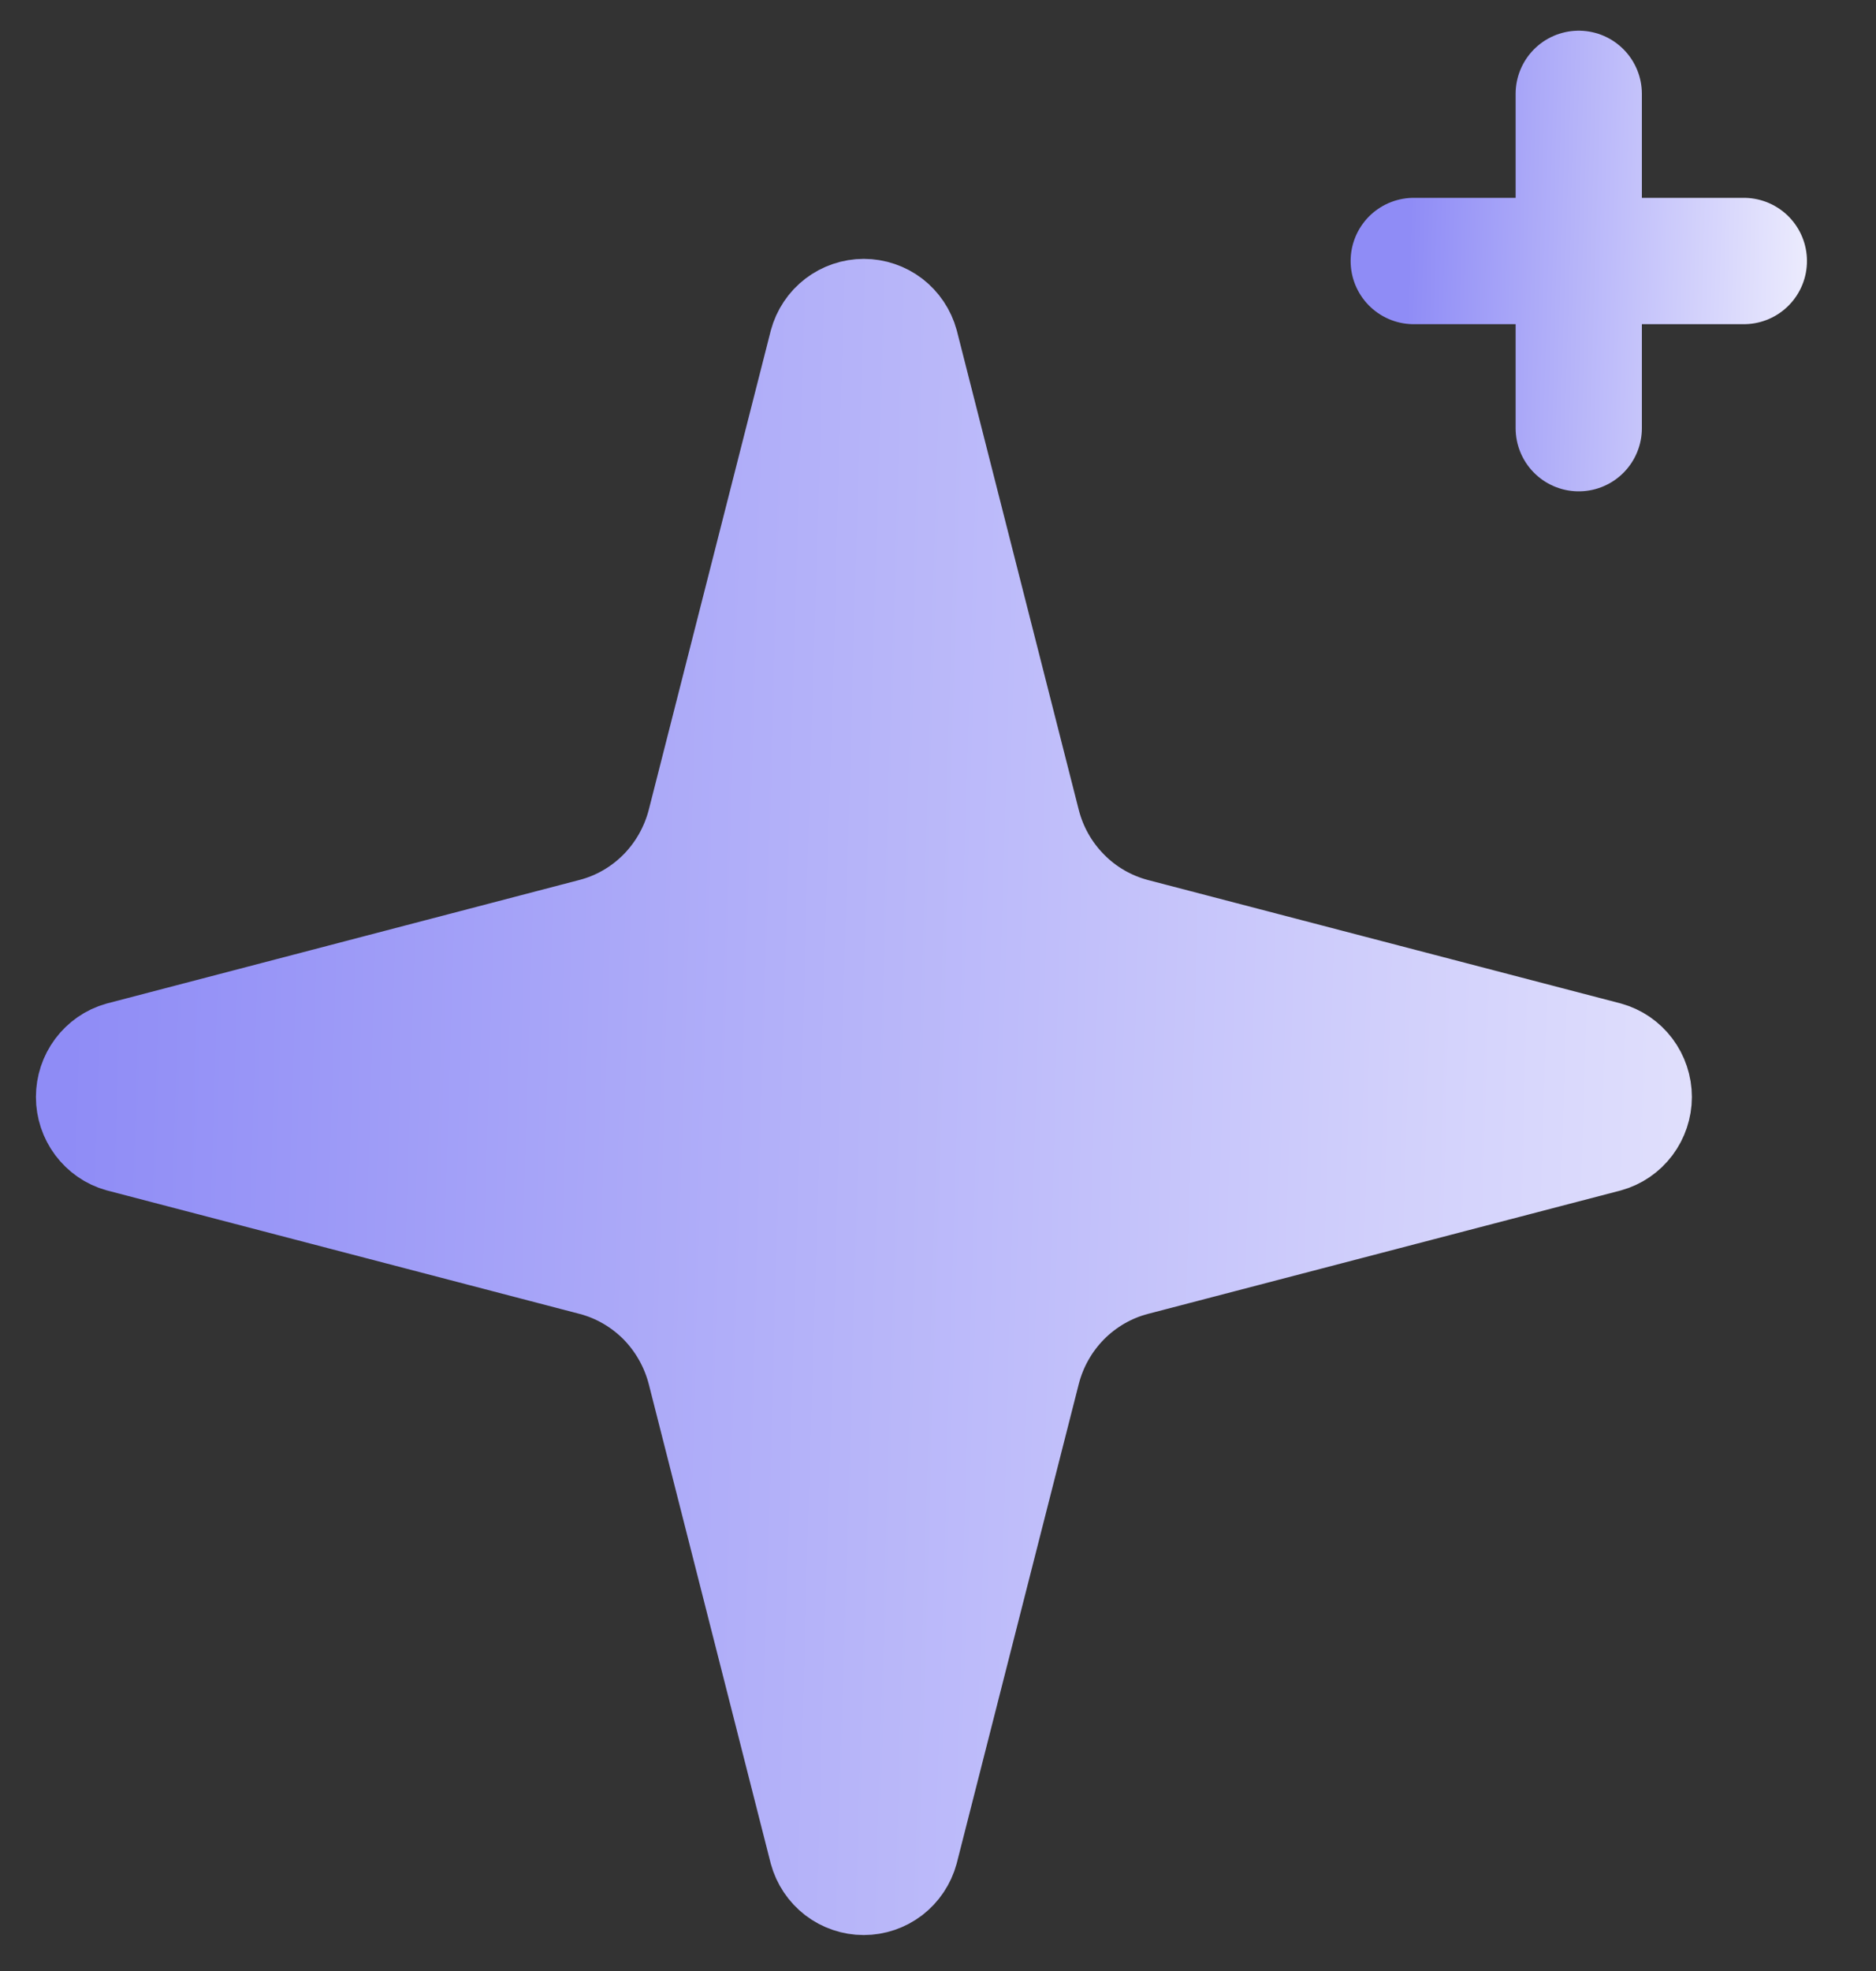 <svg width="20" height="21" viewBox="0 0 20 21" fill="none" xmlns="http://www.w3.org/2000/svg">
<rect x="0" y="0" width="20" height="21" fill="#333333" stroke="none"/>
<path d="M16.831 1V4.562M18.591 2.781H15.072" stroke="url(#paint0_linear_4923_5443)" stroke-width="1.346" stroke-linecap="round" stroke-linejoin="round"/>
<path d="M7.515 14.597C7.441 14.309 7.293 14.047 7.086 13.836C6.878 13.627 6.619 13.476 6.335 13.402L1.298 12.087C1.212 12.063 1.137 12.01 1.083 11.938C1.029 11.866 1 11.778 1 11.688C1 11.597 1.029 11.509 1.083 11.437C1.137 11.365 1.212 11.312 1.298 11.288L6.335 9.972C6.619 9.898 6.878 9.748 7.086 9.538C7.293 9.328 7.441 9.066 7.515 8.778L8.814 3.679C8.838 3.591 8.889 3.514 8.961 3.459C9.032 3.405 9.119 3.375 9.209 3.375C9.298 3.375 9.386 3.405 9.457 3.459C9.528 3.514 9.58 3.591 9.604 3.679L10.902 8.778C10.975 9.066 11.123 9.328 11.331 9.538C11.538 9.749 11.798 9.898 12.082 9.973L17.118 11.287C17.205 11.311 17.281 11.363 17.336 11.436C17.39 11.508 17.42 11.597 17.42 11.688C17.42 11.778 17.39 11.867 17.336 11.939C17.281 12.012 17.205 12.064 17.118 12.088L12.082 13.402C11.798 13.476 11.538 13.627 11.331 13.836C11.123 14.047 10.975 14.309 10.902 14.597L9.603 19.696C9.579 19.784 9.527 19.861 9.456 19.916C9.385 19.97 9.298 20 9.208 20C9.118 20 9.031 19.97 8.96 19.916C8.889 19.861 8.837 19.784 8.813 19.696L7.515 14.597Z" fill="url(#paint1_linear_4923_5443)" stroke="url(#paint2_linear_4923_5443)" stroke-width="1.234" stroke-linecap="round" stroke-linejoin="round"/>
<defs>
<linearGradient id="paint0_linear_4923_5443" x1="15.057" y1="1.31" x2="20.188" y2="1.46" gradientUnits="userSpaceOnUse">
<stop stop-color="#8F8CF6"/>
<stop offset="1" stop-color="white"/>
</linearGradient>
<linearGradient id="paint1_linear_4923_5443" x1="0.927" y1="4.821" x2="24.871" y2="5.521" gradientUnits="userSpaceOnUse">
<stop stop-color="#8F8CF6"/>
<stop offset="1" stop-color="white"/>
</linearGradient>
<linearGradient id="paint2_linear_4923_5443" x1="0.927" y1="4.821" x2="24.871" y2="5.521" gradientUnits="userSpaceOnUse">
<stop stop-color="#8F8CF6"/>
<stop offset="1" stop-color="white"/>
</linearGradient>
</defs>
</svg>
